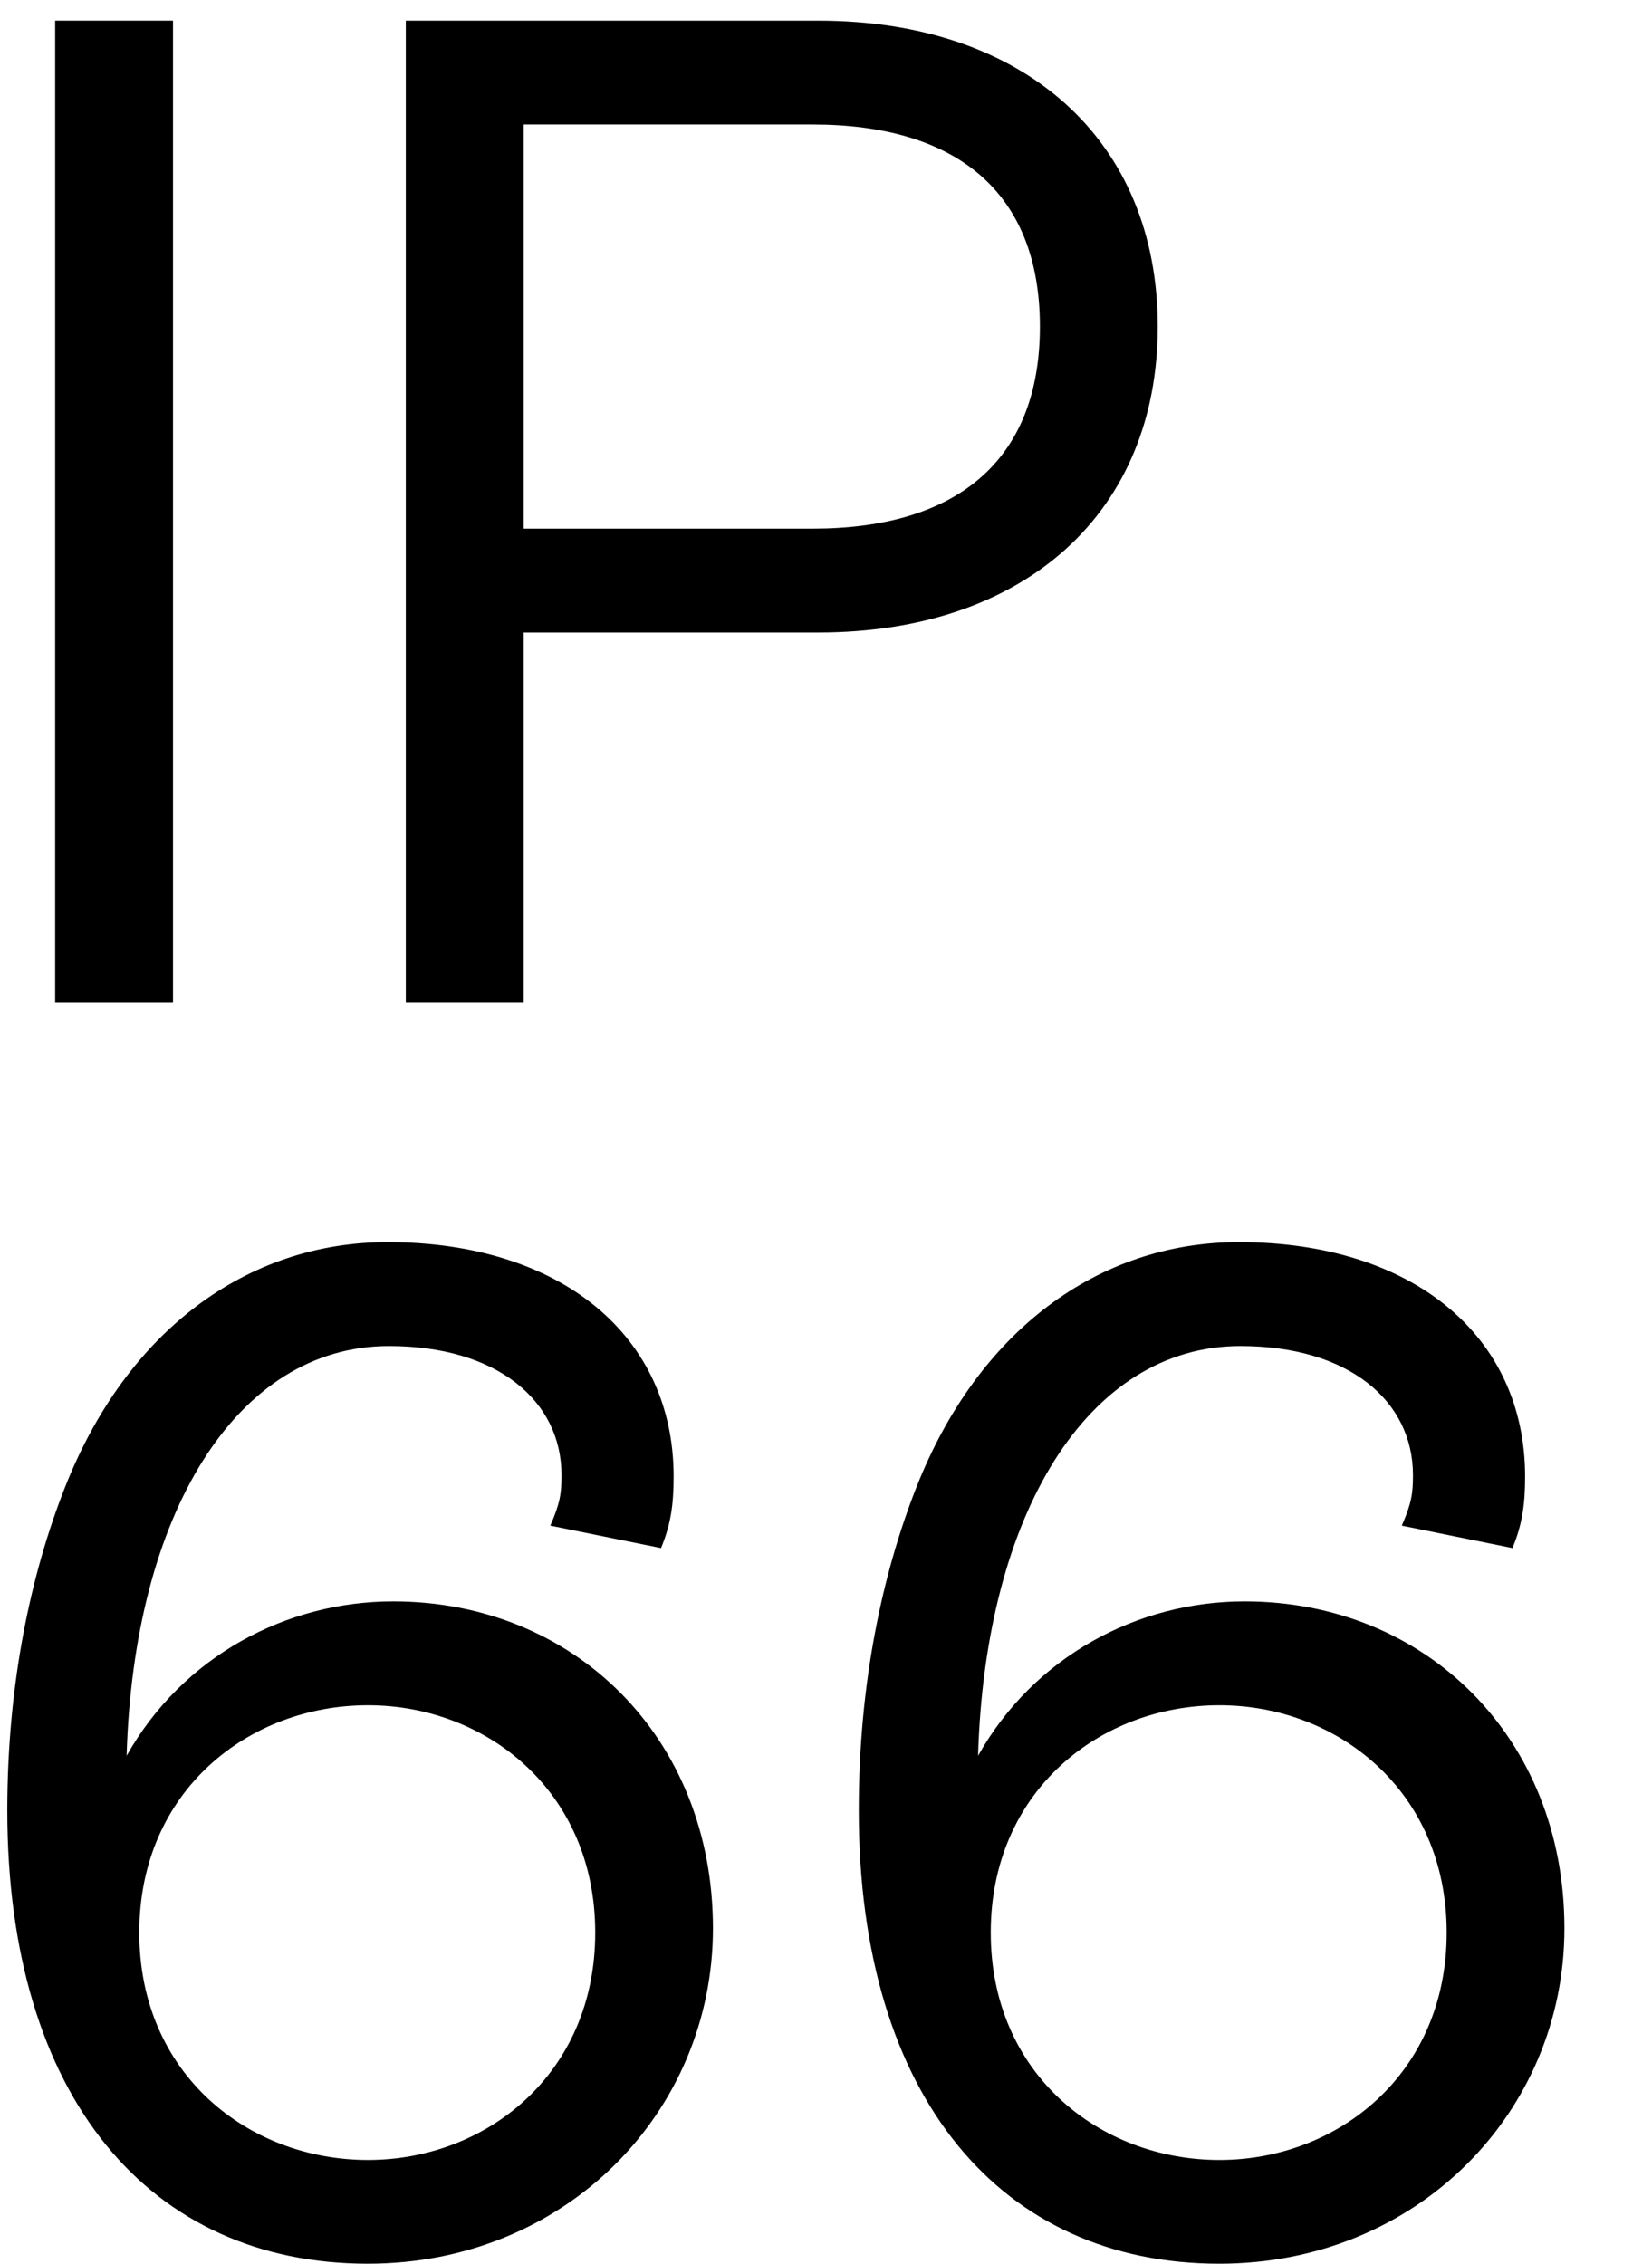 <?xml version="1.0" encoding="UTF-8"?>
<svg xmlns="http://www.w3.org/2000/svg" viewBox="0 0 29.2 40">
  <g>
    <g id="Capa_1">
      <g>
        <g>
          <path d="M.975.365h2.083v17.357H.975V.365Z"></path>
          <path d="M7.173.365h7.29c3.67,0,6.001,2.132,6.001,5.405s-2.331,5.406-6.001,5.406h-5.207v6.546h-2.083V.365ZM9.256,9.341h5.108c2.504,0,4.017-1.165,4.017-3.571s-1.513-3.57-4.017-3.57h-5.108v7.141Z"></path>
        </g>
        <g>
          <path d="M9.727,26.958c.173-.397.198-.57.198-.893,0-1.315-1.141-2.281-3.05-2.281-2.703,0-4.513,2.976-4.637,7.24.992-1.761,2.827-2.728,4.711-2.728,3.199,0,5.653,2.405,5.653,5.777,0,3.248-2.603,5.926-6.1,5.926-3.843,0-6.373-2.926-6.373-8.009,0-2.256.421-4.19,1.017-5.703,1.091-2.776,3.224-4.339,5.703-4.339,3.075,0,5.058,1.661,5.058,4.141,0,.496-.049.844-.223,1.265l-1.958-.397ZM2.462,34.148c0,2.505,1.934,4.018,4.042,4.018,2.083,0,4.017-1.513,4.017-4.018s-1.934-4.017-4.017-4.017c-2.107,0-4.042,1.513-4.042,4.017Z"></path>
          <path d="M24.777,26.958c.173-.397.198-.57.198-.893,0-1.315-1.141-2.281-3.05-2.281-2.703,0-4.513,2.976-4.637,7.24.991-1.761,2.826-2.728,4.711-2.728,3.198,0,5.653,2.405,5.653,5.777,0,3.248-2.603,5.926-6.1,5.926-3.844,0-6.373-2.926-6.373-8.009,0-2.256.421-4.19,1.016-5.703,1.092-2.776,3.224-4.339,5.703-4.339,3.075,0,5.059,1.661,5.059,4.141,0,.496-.05.844-.223,1.265l-1.959-.397ZM17.512,34.148c0,2.505,1.935,4.018,4.042,4.018,2.083,0,4.017-1.513,4.017-4.018s-1.934-4.017-4.017-4.017c-2.107,0-4.042,1.513-4.042,4.017Z"></path>
        </g>
      </g>
    </g>
  </g>
</svg>
